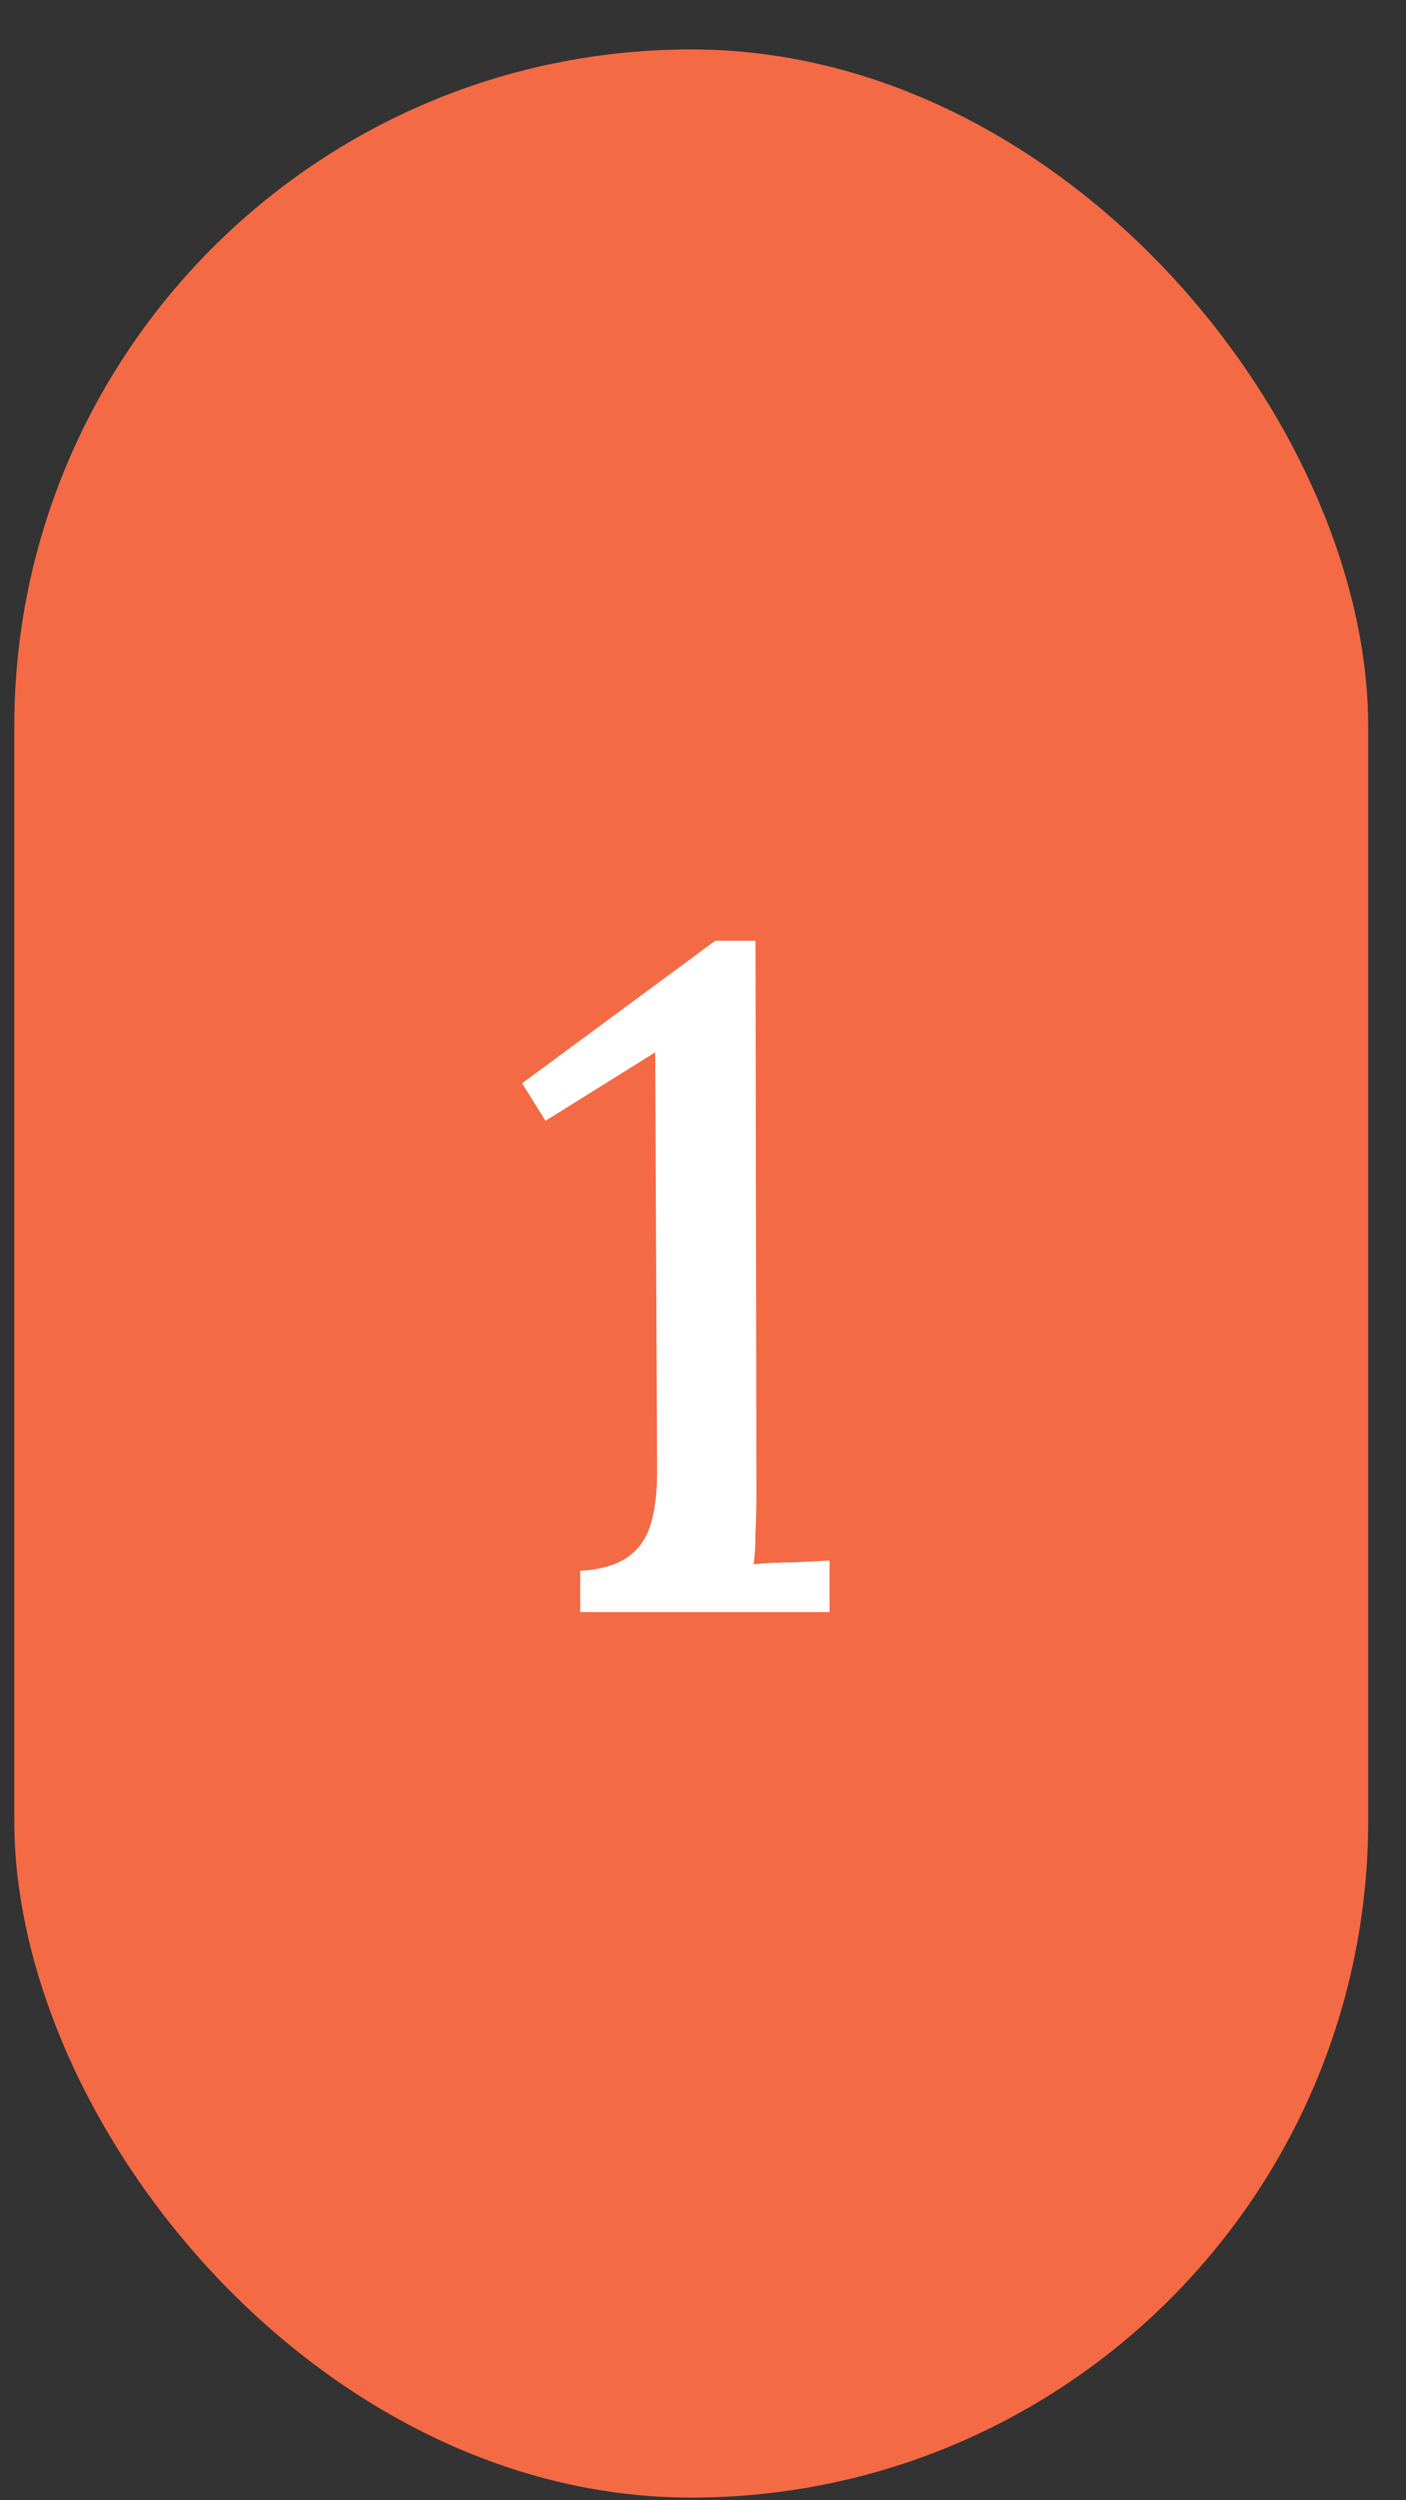 <?xml version="1.0" encoding="UTF-8"?> <svg xmlns="http://www.w3.org/2000/svg" width="27" height="48" viewBox="0 0 27 48" fill="none"><rect x="0" y="0" width="27" height="48" fill="#333333" stroke="none"/><rect x="0.274" y="0.949" width="26" height="47" rx="13" fill="#F46A45"></rect><path d="M11.142 30.949V30.157C11.514 30.133 11.802 30.055 12.006 29.923C12.222 29.791 12.378 29.593 12.474 29.329C12.57 29.053 12.618 28.699 12.618 28.267L12.582 20.203L10.476 21.517L10.026 20.797L13.734 18.061H14.508L14.526 28.663C14.526 28.915 14.52 29.167 14.508 29.419C14.508 29.659 14.496 29.863 14.472 30.031C14.7 30.007 14.946 29.995 15.21 29.995C15.474 29.983 15.714 29.971 15.93 29.959V30.949H11.142Z" fill="white"></path></svg> 